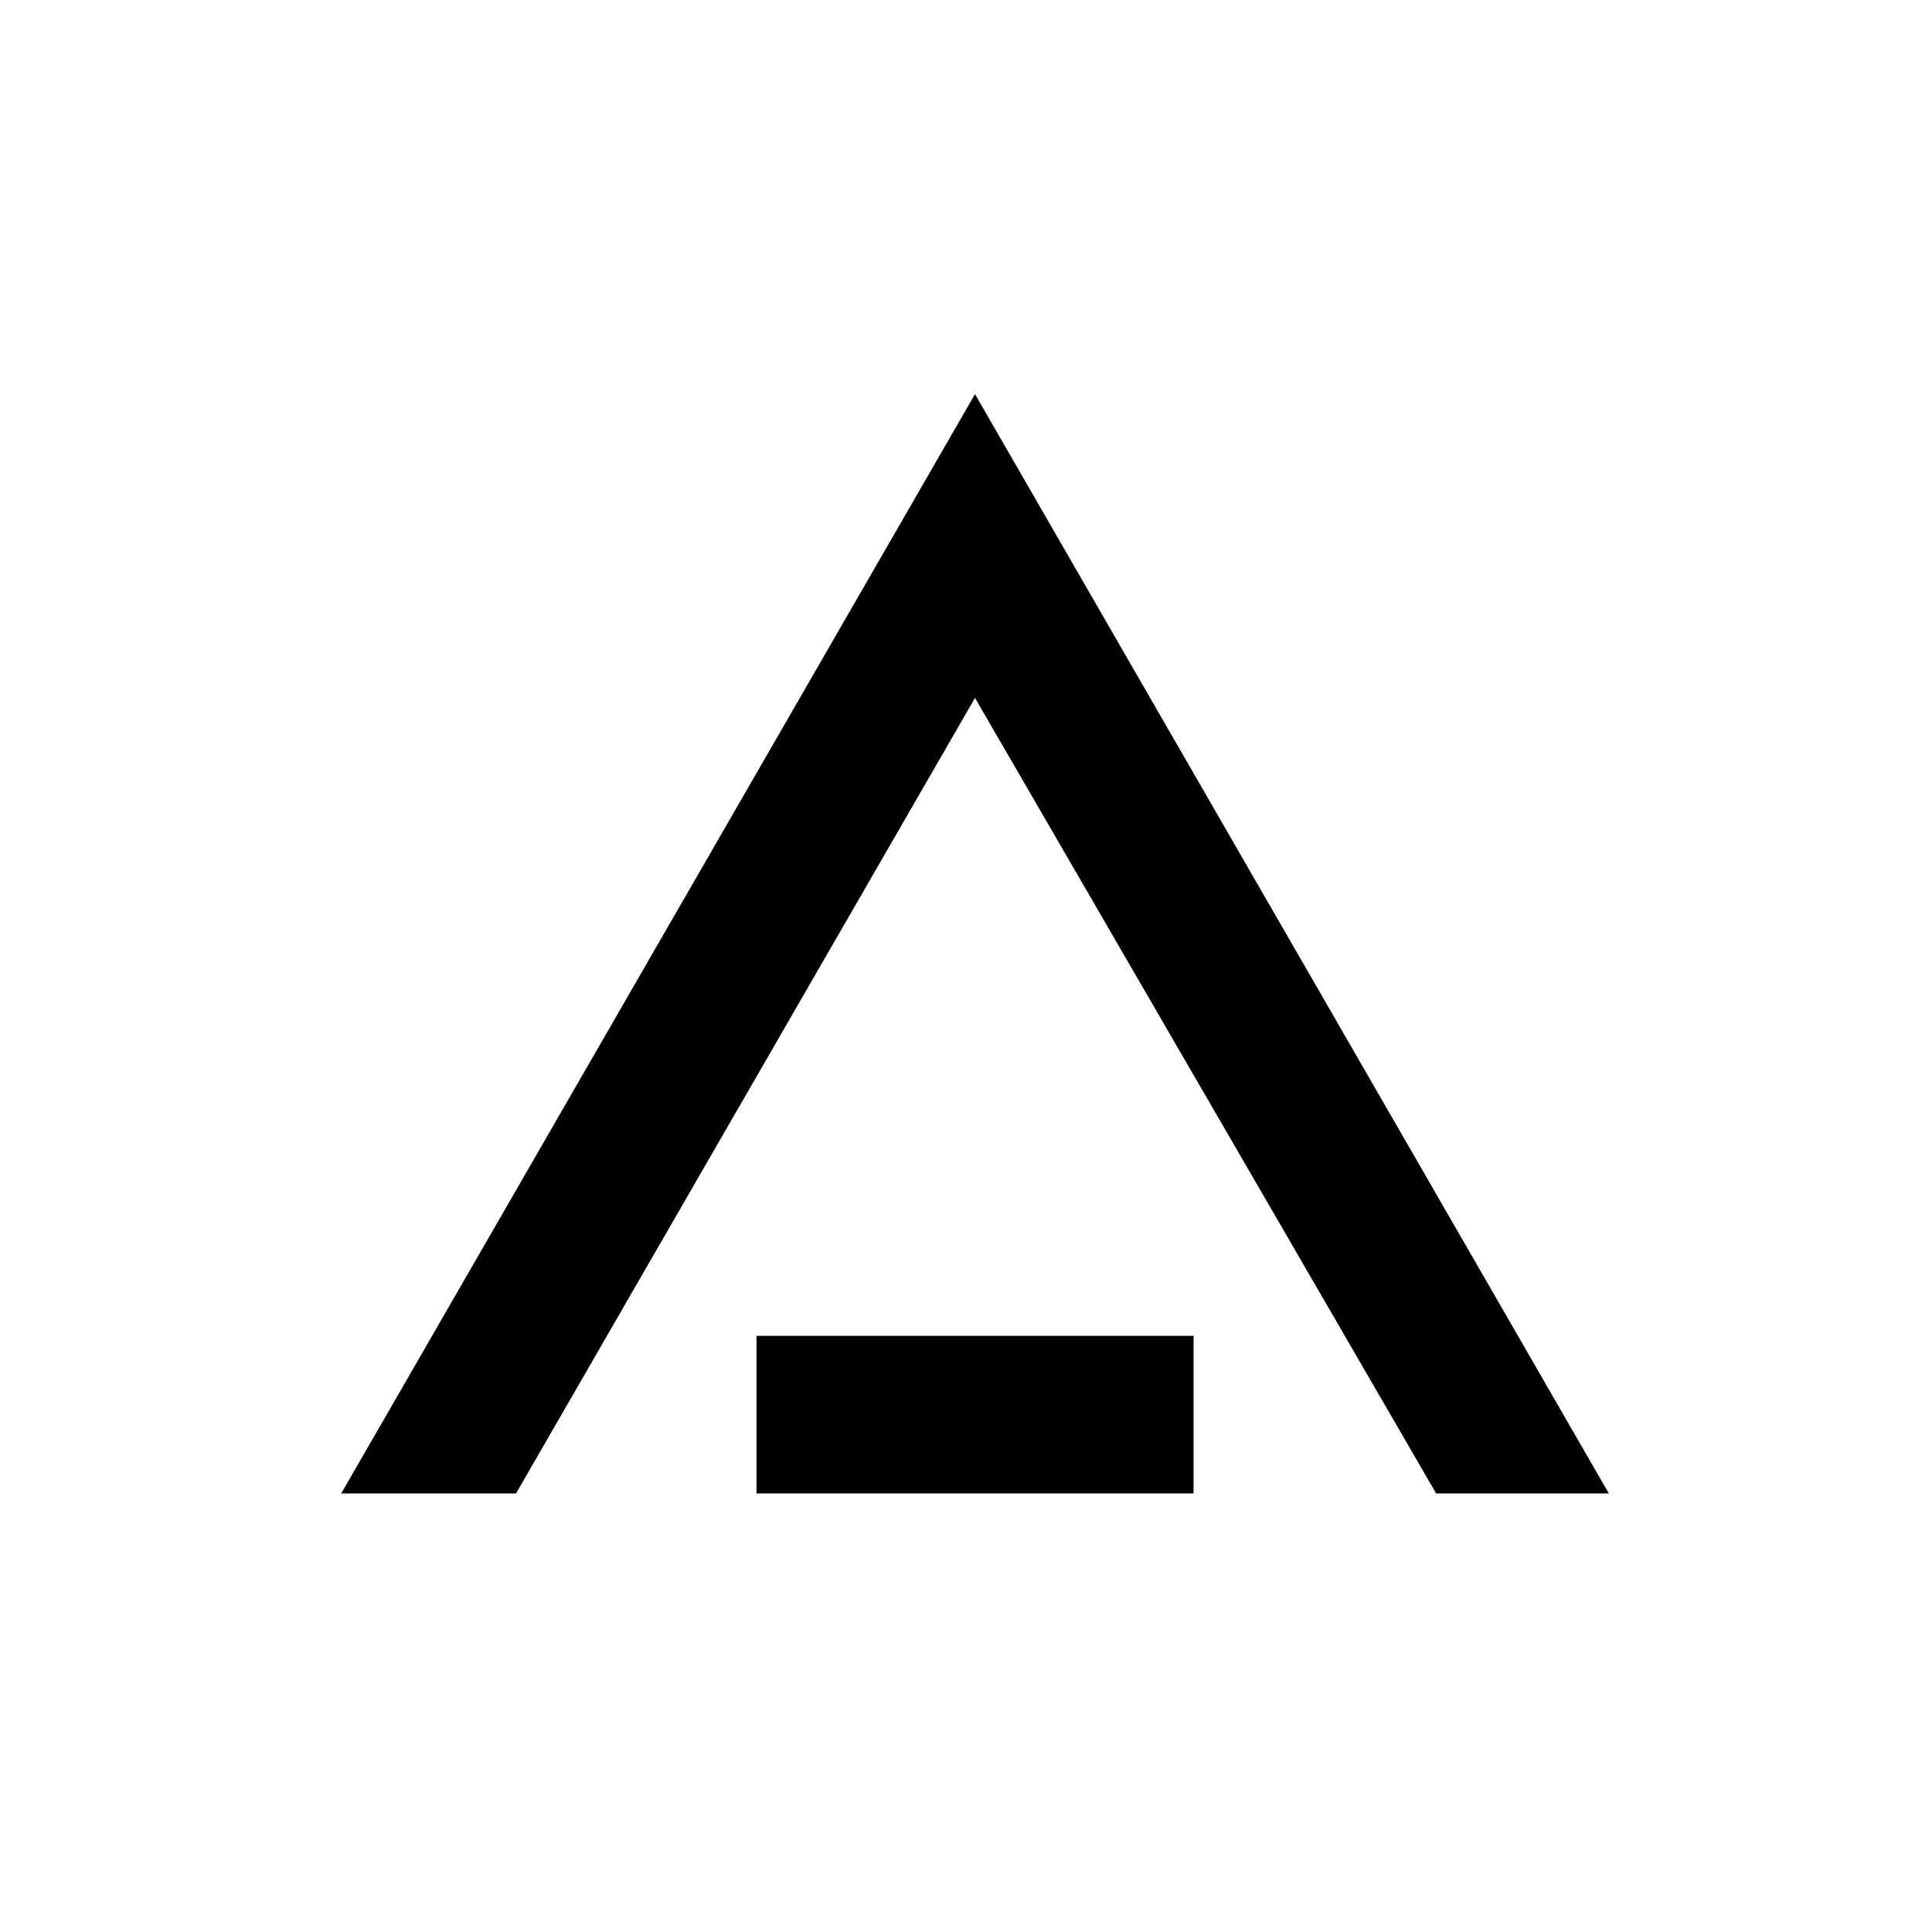 <svg width="32" height="32" viewBox="0 0 32 32" fill="none" xmlns="http://www.w3.org/2000/svg">
<rect x="12.53" y="22.126" width="7.239" height="2.61" fill="black"/>
<path d="M5.652 24.736H8.547L16.149 11.56L23.787 24.736H26.647L16.149 6.528L5.652 24.736Z" fill="black"/>
</svg>
